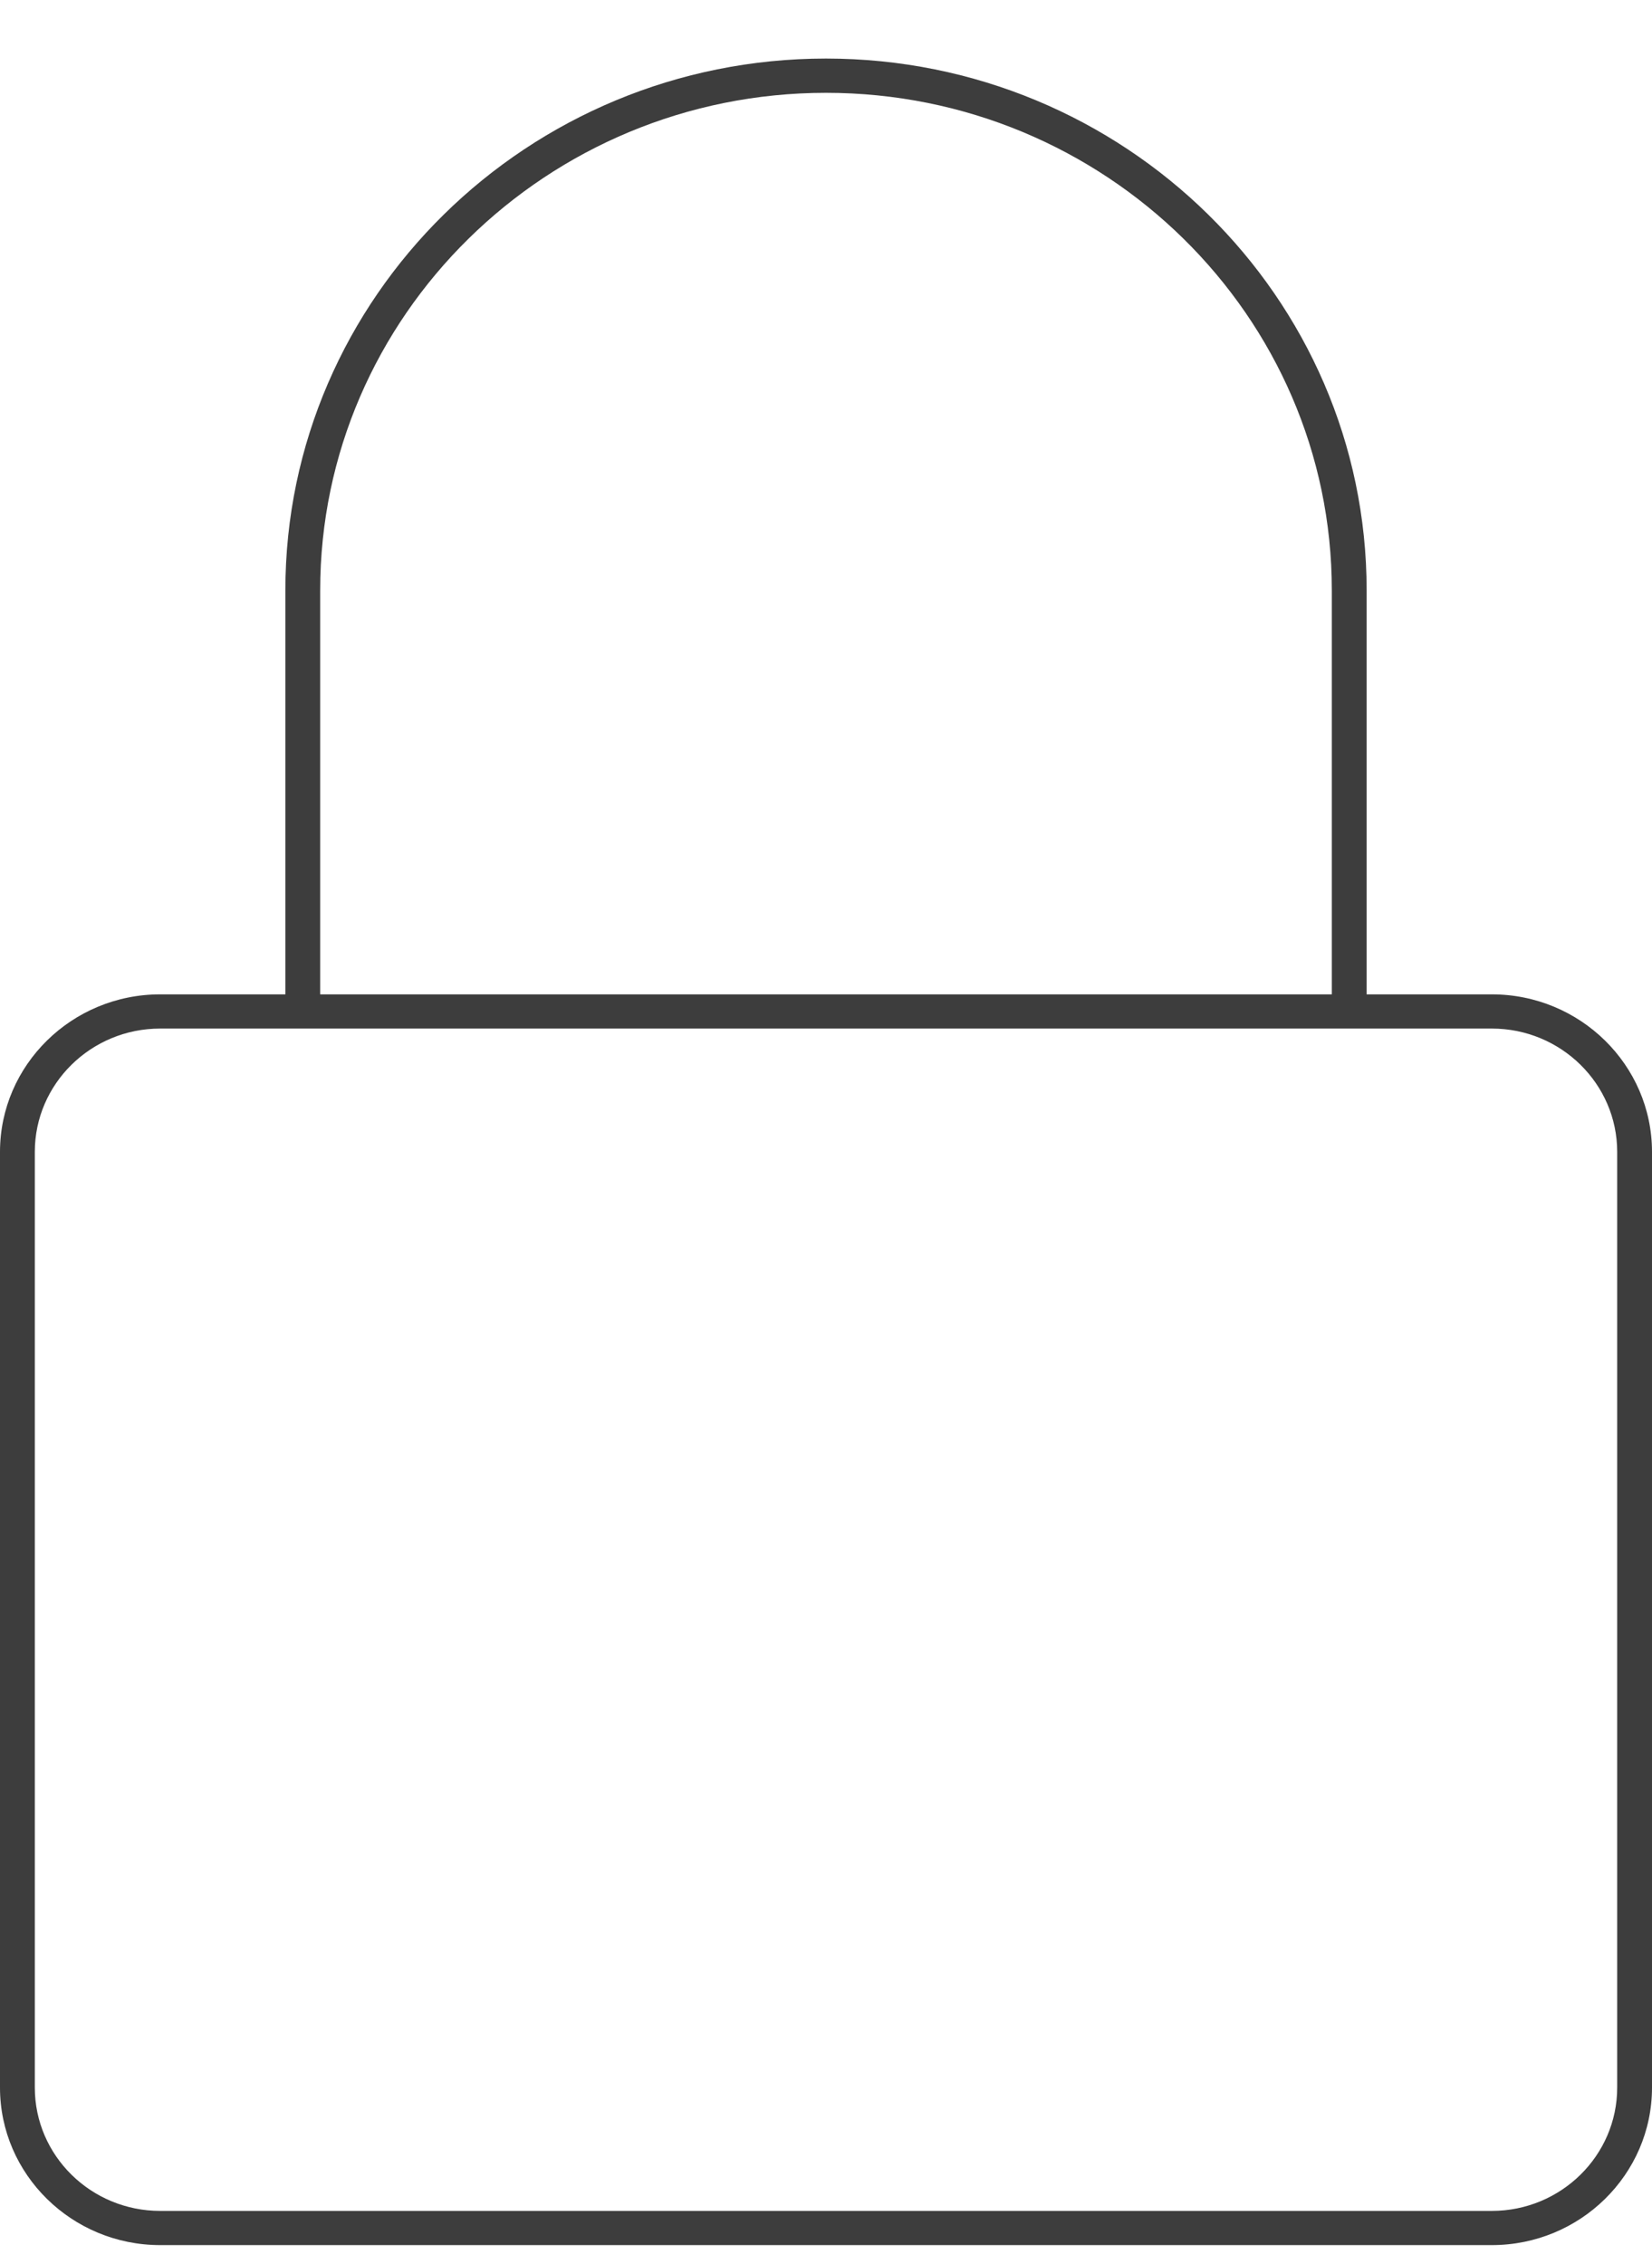 <svg width="27" height="37" viewBox="0 0 27 37" fill="none" xmlns="http://www.w3.org/2000/svg">
<path d="M2.617 36.692C1.175 36.692 0 35.537 0 34.118V18.825C0 17.406 1.175 16.251 2.617 16.251H4.664V9.648C4.664 4.855 8.627 0.957 13.5 0.957C18.373 0.957 22.336 4.855 22.336 9.648V16.251H24.383C25.825 16.251 27 17.406 27 18.825V34.118C27 35.537 25.825 36.692 24.383 36.692H2.617ZM2.617 16.81C1.487 16.81 0.569 17.714 0.569 18.825V34.118C0.569 35.229 1.487 36.133 2.617 36.133H24.383C25.512 36.133 26.431 35.229 26.431 34.118V18.825C26.431 17.714 25.512 16.81 24.383 16.81H2.617ZM13.5 1.517C8.942 1.517 5.233 5.165 5.233 9.648V16.251H21.767V9.648C21.767 5.165 18.058 1.517 13.5 1.517Z" fill="#3D3D3D"/>
</svg>
